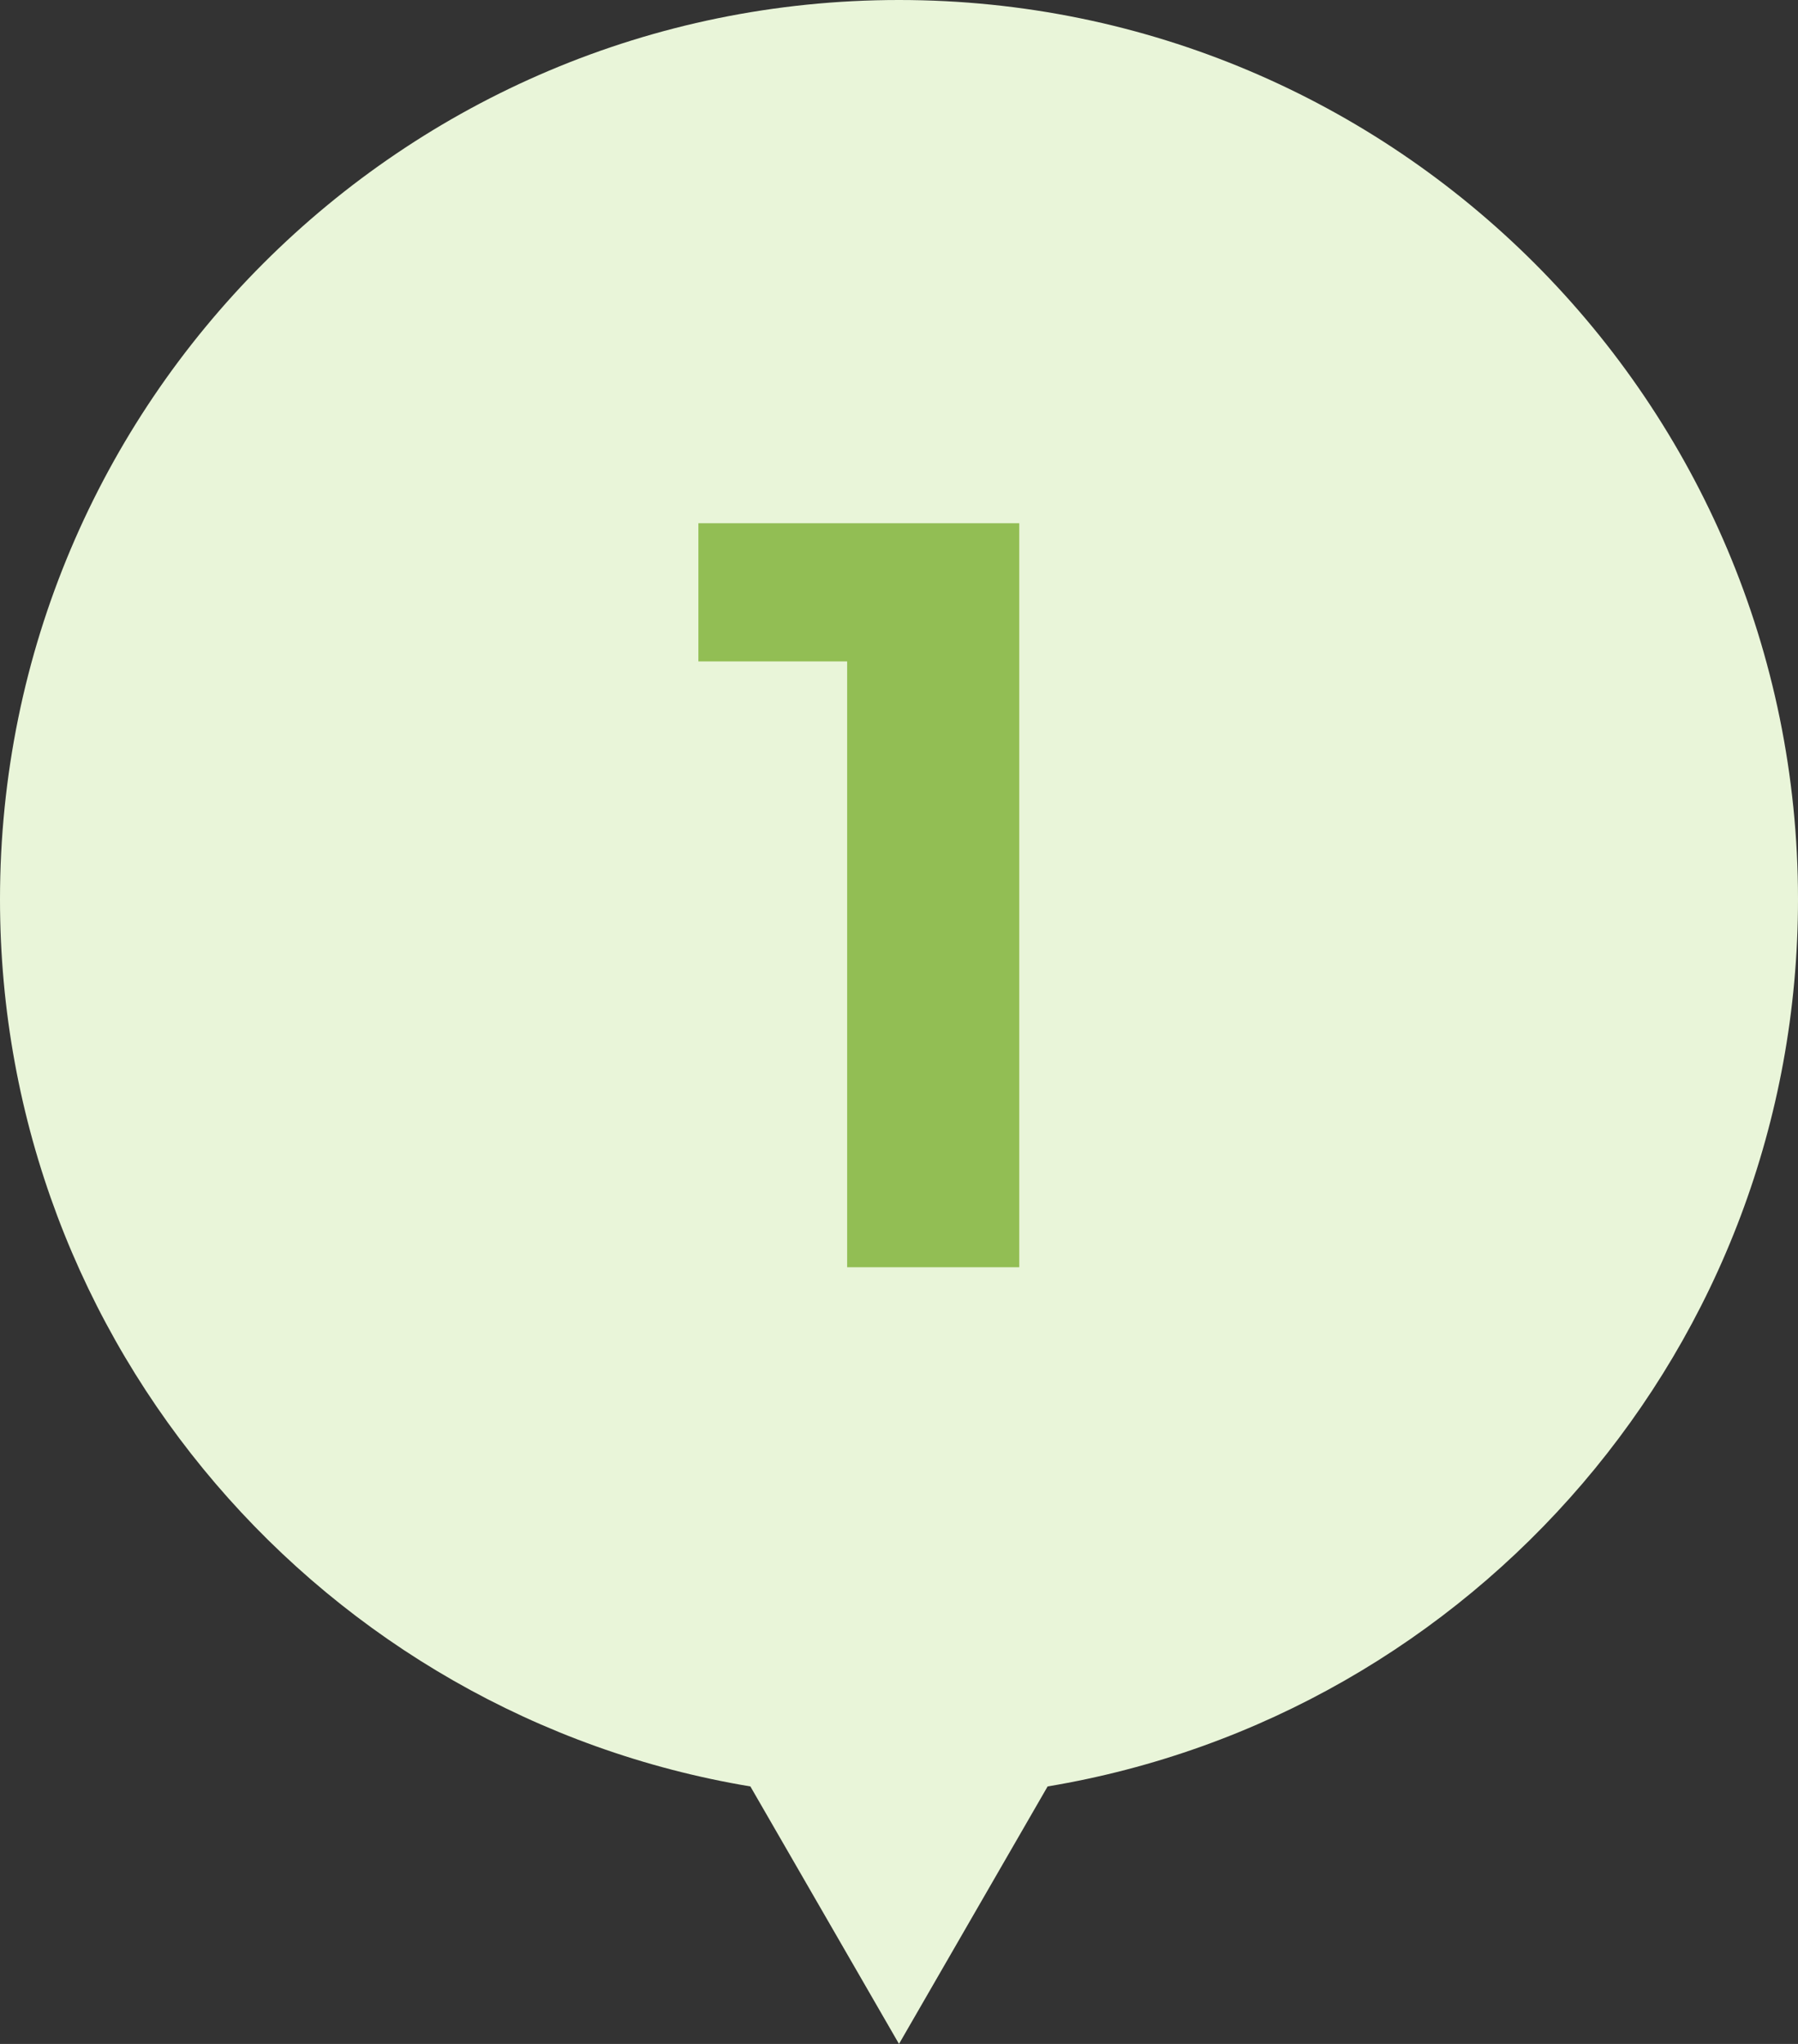 <svg width="44" height="50" viewBox="0 0 44 50" fill="none" xmlns="http://www.w3.org/2000/svg">
<rect x="0" y="0" width="44" height="50" fill="#333333" stroke="none"/>
<path fill-rule="evenodd" clip-rule="evenodd" d="M25.637 43.701C36.056 41.967 44 32.911 44 22C44 9.85 34.15 0 22 0C9.85 0 0 9.85 0 22C0 32.911 7.944 41.967 18.363 43.701L22 50L25.637 43.701Z" fill="#E9F5D9"/>
<path d="M17.091 12.8H24.943V31H20.731V16.18H17.091V12.8Z" fill="#92BE54"/>
</svg>
